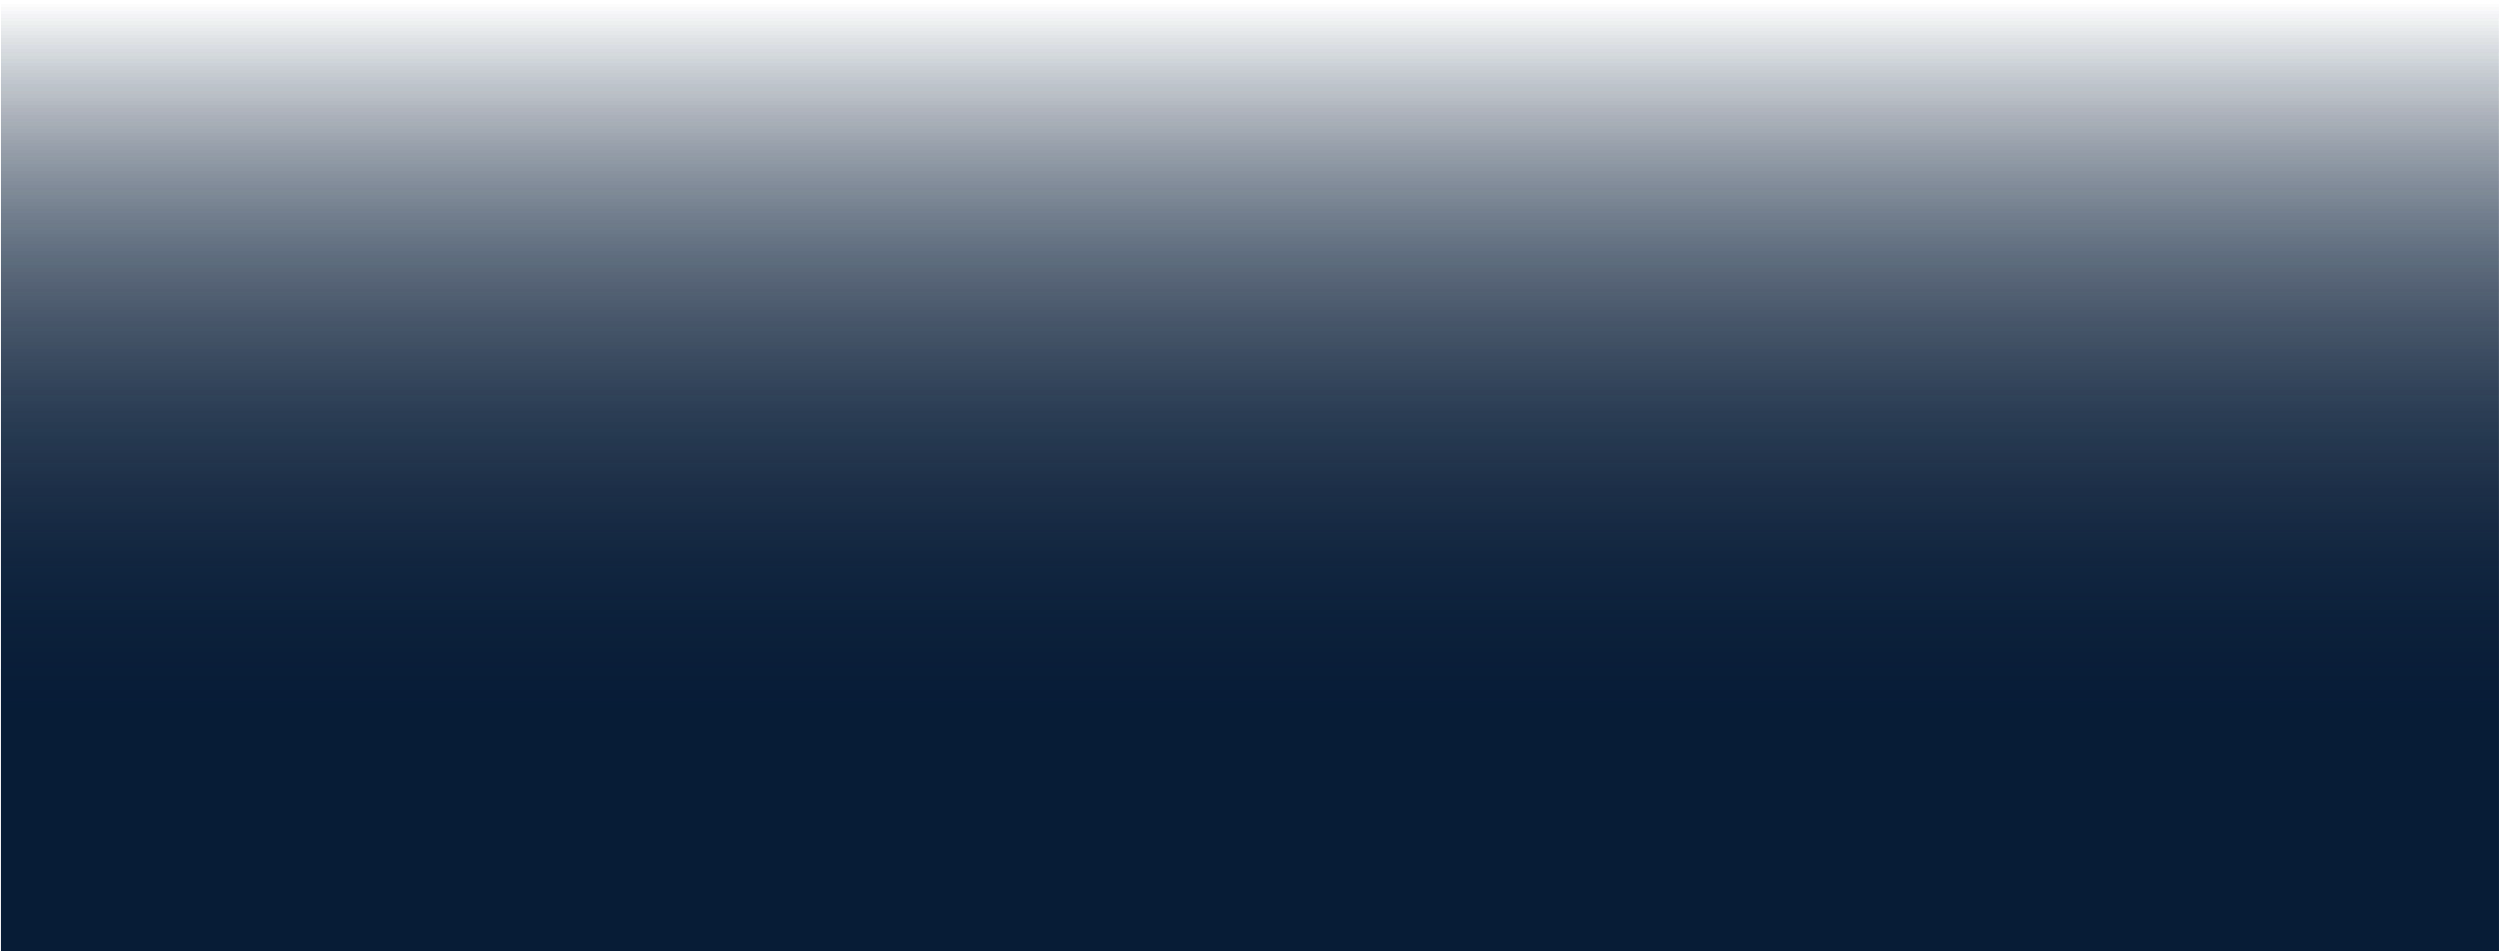 <?xml version="1.0" encoding="UTF-8"?> <svg xmlns="http://www.w3.org/2000/svg" width="1201" height="457" viewBox="0 0 1201 457" fill="none"> <rect x="0.469" y="457" width="456.098" height="1200" transform="rotate(-90 0.469 457)" fill="url(#paint0_linear)"></rect> <rect x="0.469" y="457" width="456.098" height="1200" transform="rotate(-90 0.469 457)" fill="url(#paint1_linear)"></rect> <rect x="0.469" y="457" width="456.098" height="1200" transform="rotate(-90 0.469 457)" fill="url(#paint2_linear)"></rect> <defs> <linearGradient id="paint0_linear" x1="33.383" y1="1057" x2="456.566" y2="1057" gradientUnits="userSpaceOnUse"> <stop offset="0.193" stop-color="#051A35" stop-opacity="0.8"></stop> <stop offset="1" stop-color="#051A35" stop-opacity="0"></stop> </linearGradient> <linearGradient id="paint1_linear" x1="33.383" y1="1057" x2="456.566" y2="1057" gradientUnits="userSpaceOnUse"> <stop offset="0.193" stop-color="#051A35" stop-opacity="0.8"></stop> <stop offset="1" stop-color="#051A35" stop-opacity="0"></stop> </linearGradient> <linearGradient id="paint2_linear" x1="33.383" y1="1057" x2="456.566" y2="1057" gradientUnits="userSpaceOnUse"> <stop offset="0.193" stop-color="#051A35" stop-opacity="0.8"></stop> <stop offset="1" stop-color="#051A35" stop-opacity="0"></stop> </linearGradient> </defs> </svg> 